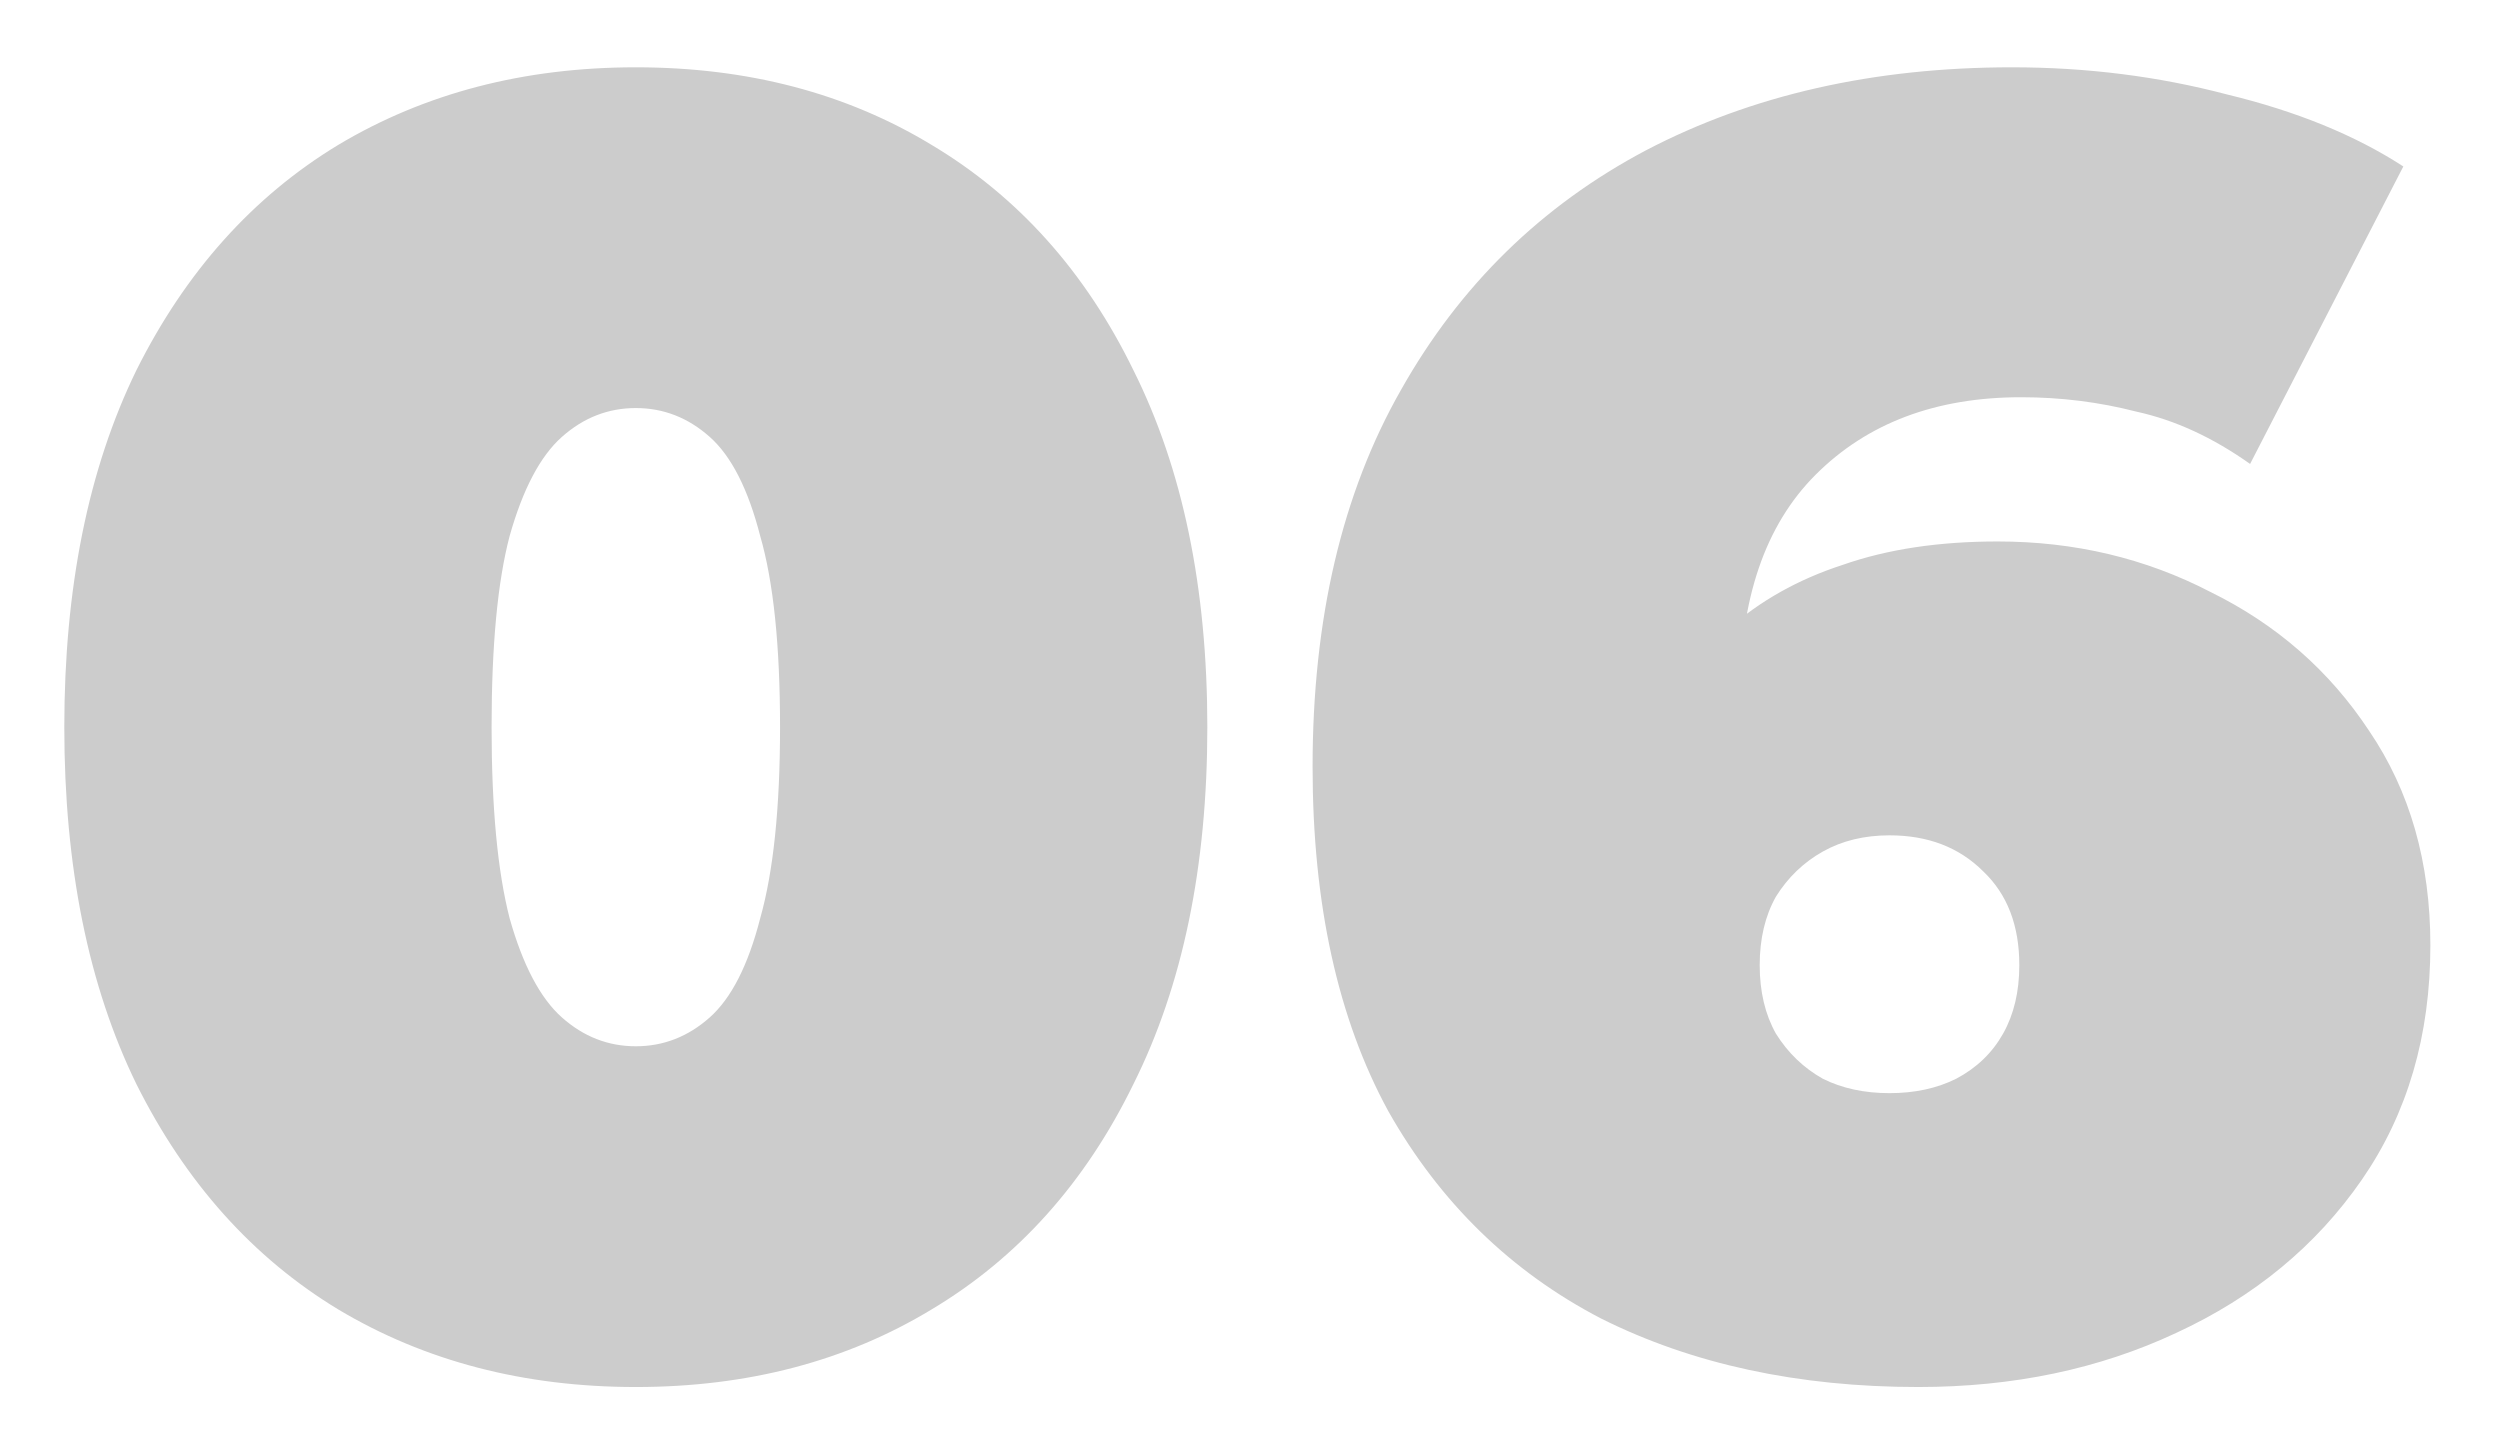 <?xml version="1.0" encoding="UTF-8"?> <svg xmlns="http://www.w3.org/2000/svg" width="208" height="121" viewBox="0 0 208 121" fill="none"> <g opacity="0.2" filter="url(#filter0_d_1243_85)"> <path d="M52.9 111.4C43.6 111.4 35.35 109.25 28.15 104.95C21.05 100.65 15.45 94.4 11.35 86.2C7.35 78 5.35 68.1 5.35 56.5C5.35 44.9 7.35 35 11.35 26.8C15.45 18.6 21.05 12.35 28.15 8.05C35.35 3.75 43.6 1.6 52.9 1.6C62.2 1.6 70.4 3.75 77.5 8.05C84.7 12.35 90.3 18.6 94.3 26.8C98.4 35 100.45 44.9 100.45 56.5C100.45 68.1 98.4 78 94.3 86.2C90.3 94.4 84.7 100.65 77.5 104.95C70.4 109.25 62.2 111.4 52.9 111.4ZM52.9 83.05C55.2 83.05 57.25 82.25 59.05 80.65C60.85 79.05 62.25 76.3 63.25 72.4C64.35 68.5 64.9 63.2 64.9 56.5C64.9 49.7 64.35 44.4 63.25 40.6C62.25 36.7 60.85 33.95 59.05 32.35C57.25 30.75 55.2 29.95 52.9 29.95C50.6 29.95 48.55 30.75 46.75 32.35C44.95 33.95 43.5 36.7 42.4 40.6C41.4 44.4 40.9 49.7 40.9 56.5C40.9 63.2 41.4 68.5 42.4 72.4C43.5 76.3 44.95 79.05 46.75 80.65C48.55 82.25 50.6 83.05 52.9 83.05ZM159.607 111.4C149.607 111.4 140.807 109.5 133.207 105.7C125.707 101.8 119.807 96.05 115.507 88.45C111.307 80.75 109.207 71.2 109.207 59.8C109.207 47.5 111.657 37.05 116.557 28.45C121.457 19.75 128.257 13.1 136.957 8.5C145.757 3.9 155.907 1.6 167.407 1.6C173.607 1.6 179.557 2.35 185.257 3.85C191.057 5.25 195.957 7.25 199.957 9.85L187.207 34.6C184.107 32.4 180.957 30.95 177.757 30.25C174.657 29.45 171.457 29.05 168.157 29.05C161.057 29.05 155.357 31.2 151.057 35.5C146.857 39.7 144.757 45.85 144.757 53.95C144.757 55.45 144.757 56.95 144.757 58.45C144.757 59.85 144.757 61.3 144.757 62.8L136.657 56.95C138.657 53.55 141.007 50.7 143.707 48.4C146.407 46 149.607 44.2 153.307 43C157.007 41.7 161.307 41.05 166.207 41.05C172.607 41.05 178.507 42.45 183.907 45.25C189.407 47.95 193.807 51.8 197.107 56.8C200.507 61.8 202.207 67.75 202.207 74.65C202.207 82.15 200.307 88.65 196.507 94.15C192.707 99.65 187.557 103.9 181.057 106.9C174.657 109.9 167.507 111.4 159.607 111.4ZM157.207 86.95C159.307 86.95 161.157 86.55 162.757 85.75C164.457 84.85 165.757 83.6 166.657 82C167.557 80.4 168.007 78.5 168.007 76.3C168.007 73 167.007 70.4 165.007 68.5C163.007 66.5 160.407 65.5 157.207 65.5C155.107 65.5 153.257 65.95 151.657 66.85C150.057 67.75 148.757 69 147.757 70.6C146.857 72.2 146.407 74.1 146.407 76.3C146.407 78.5 146.857 80.4 147.757 82C148.757 83.6 150.057 84.85 151.657 85.75C153.257 86.55 155.107 86.95 157.207 86.95Z" fill="black"></path> </g> <defs> <filter id="filter0_d_1243_85" x="0.35" y="0.6" width="206.857" height="119.801" filterUnits="userSpaceOnUse" color-interpolation-filters="sRGB"> <feFlood flood-opacity="0" result="BackgroundImageFix"></feFlood> <feColorMatrix in="SourceAlpha" type="matrix" values="0 0 0 0 0 0 0 0 0 0 0 0 0 0 0 0 0 0 127 0" result="hardAlpha"></feColorMatrix> <feOffset dy="4"></feOffset> <feGaussianBlur stdDeviation="2.5"></feGaussianBlur> <feComposite in2="hardAlpha" operator="out"></feComposite> <feColorMatrix type="matrix" values="0 0 0 0 0 0 0 0 0 0 0 0 0 0 0 0 0 0 0.3 0"></feColorMatrix> <feBlend mode="normal" in2="BackgroundImageFix" result="effect1_dropShadow_1243_85"></feBlend> <feBlend mode="normal" in="SourceGraphic" in2="effect1_dropShadow_1243_85" result="shape"></feBlend> </filter> </defs> </svg> 
